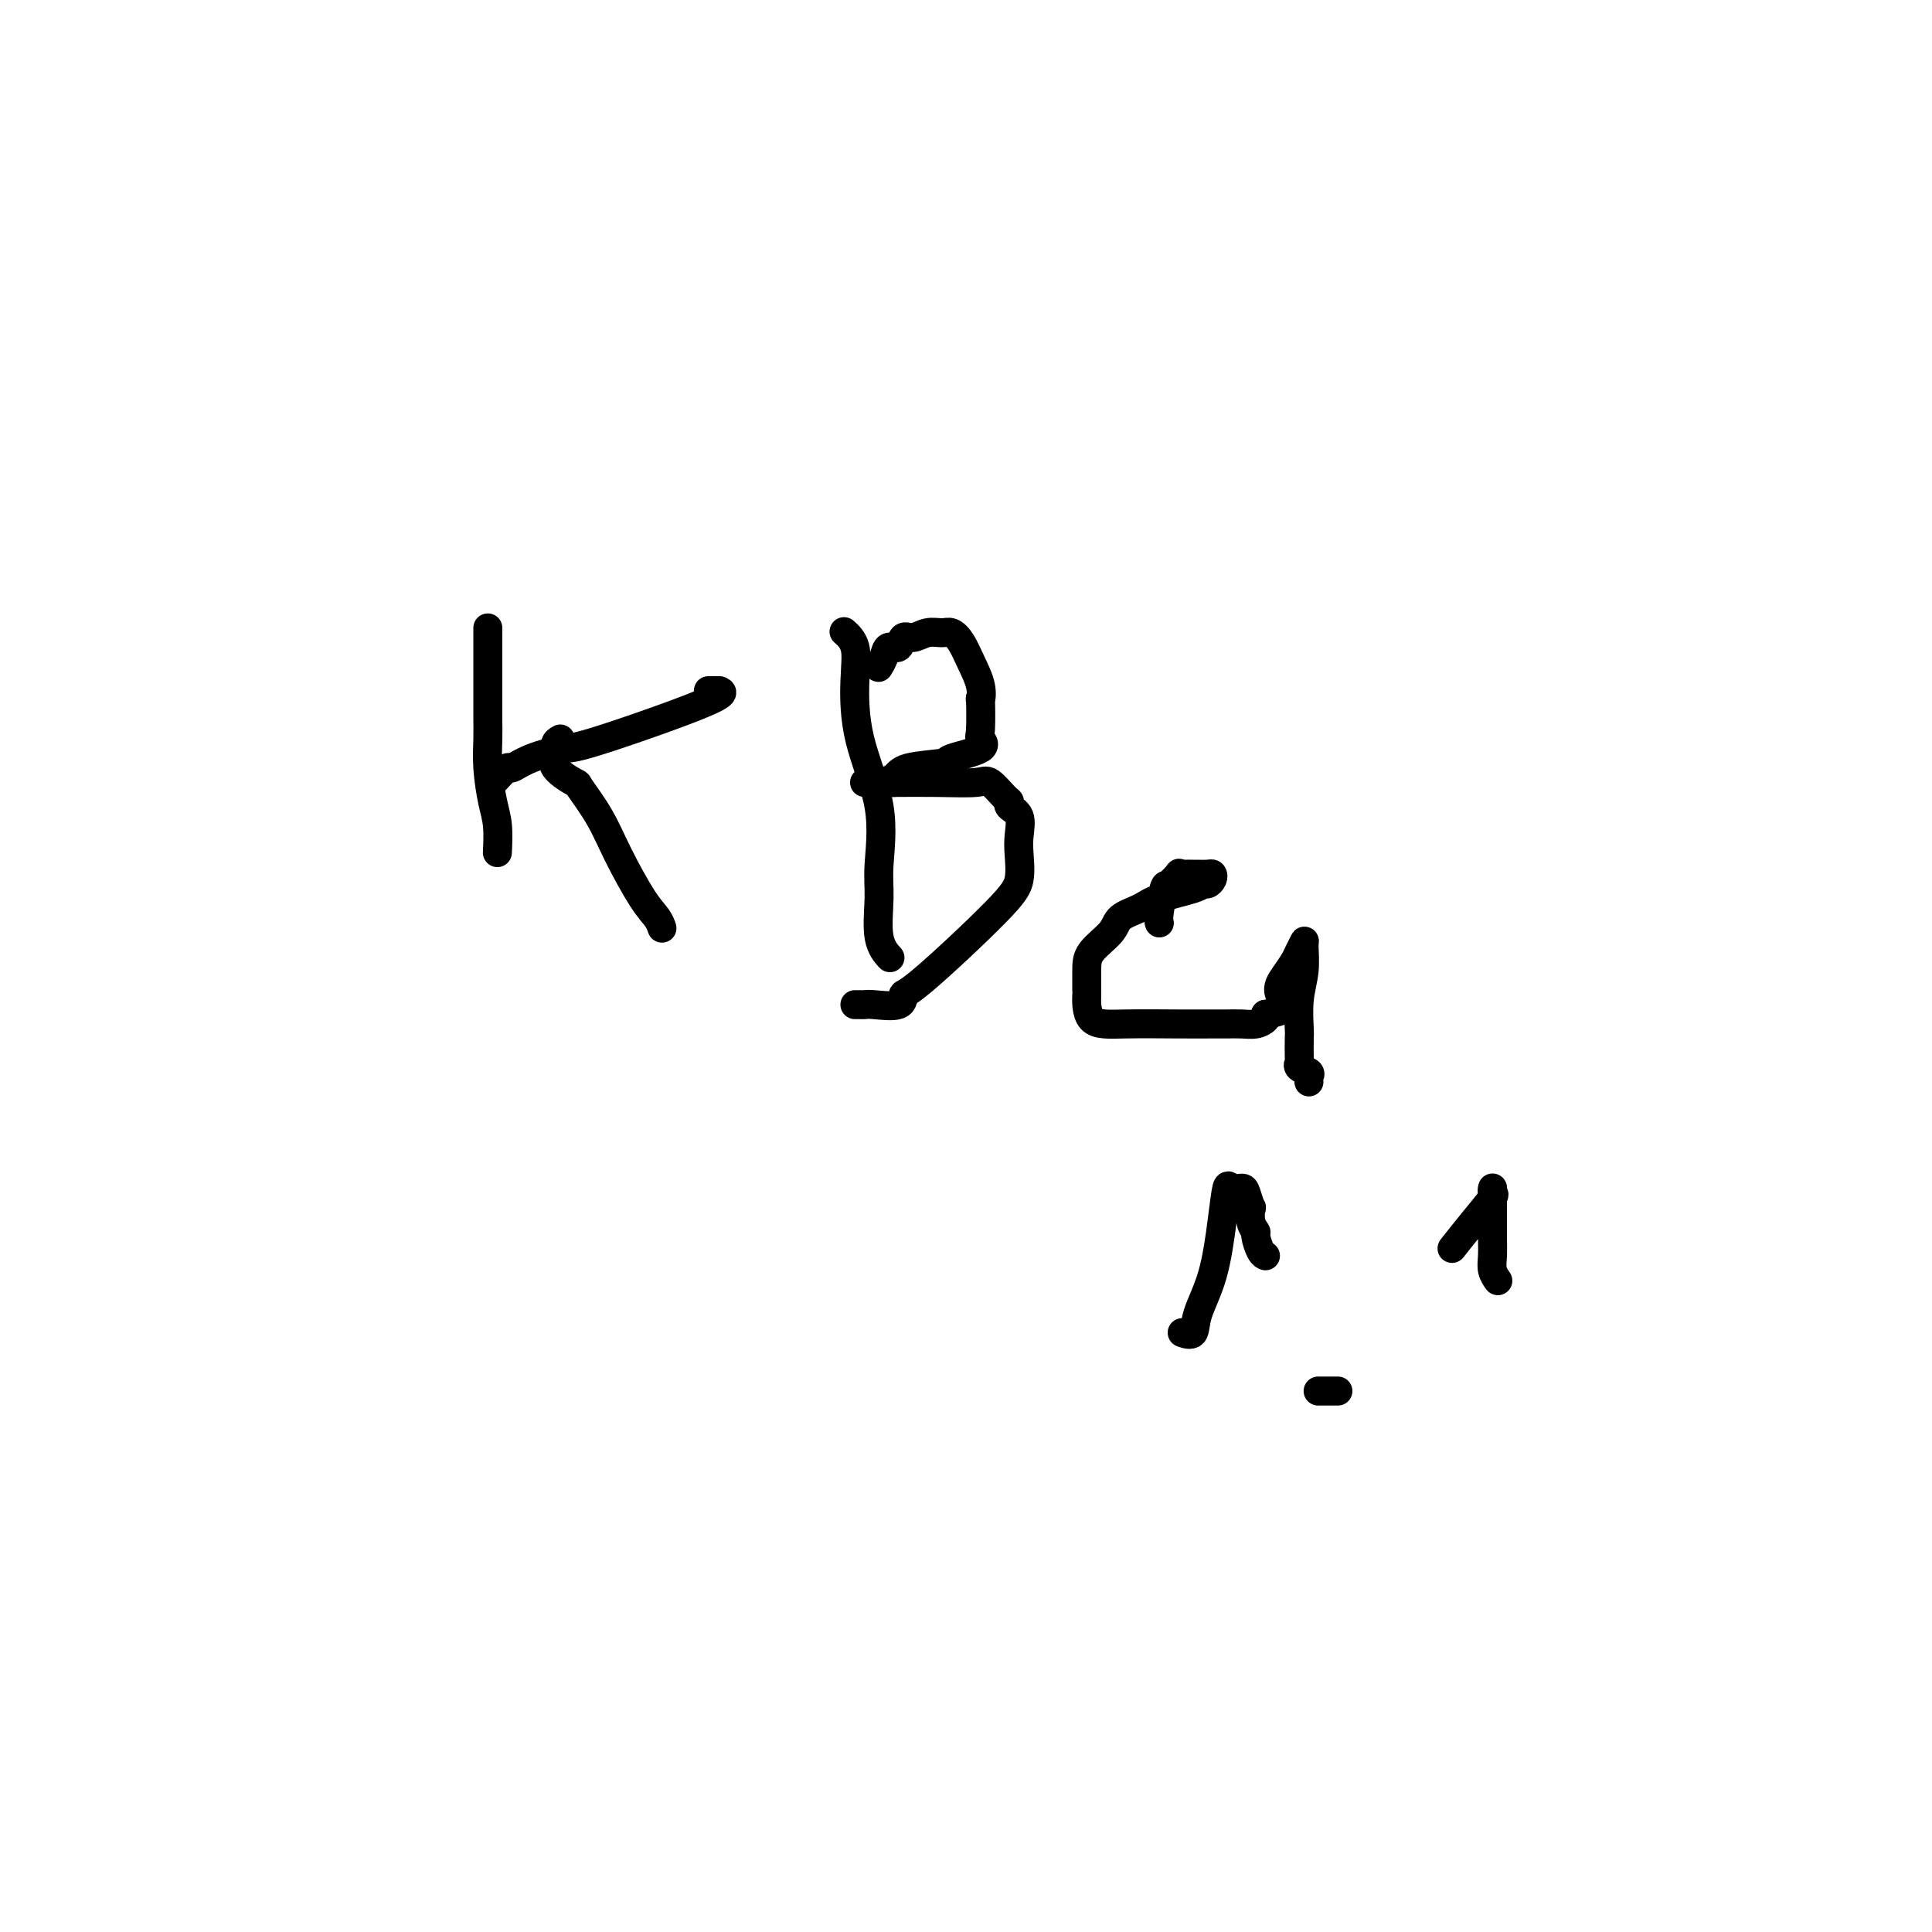 <svg viewBox='0 0 400 400' version='1.1' xmlns='http://www.w3.org/2000/svg' xmlns:xlink='http://www.w3.org/1999/xlink'><g fill='none' stroke='#000000' stroke-width='6' stroke-linecap='round' stroke-linejoin='round'><path d='M101,130c0.000,0.065 0.000,0.129 0,1c-0.000,0.871 -0.001,2.547 0,5c0.001,2.453 0.003,5.681 0,8c-0.003,2.319 -0.011,3.728 0,5c0.011,1.272 0.041,2.408 0,4c-0.041,1.592 -0.155,3.639 0,6c0.155,2.361 0.578,5.035 1,7c0.422,1.965 0.845,3.221 1,5c0.155,1.779 0.044,4.080 0,5c-0.044,0.920 -0.022,0.460 0,0'/><path d='M103,161c-0.215,0.238 -0.429,0.477 0,0c0.429,-0.477 1.503,-1.669 2,-2c0.497,-0.331 0.418,0.198 1,0c0.582,-0.198 1.824,-1.125 4,-2c2.176,-0.875 5.286,-1.699 7,-2c1.714,-0.301 2.031,-0.081 8,-2c5.969,-1.919 17.588,-5.978 22,-8c4.412,-2.022 1.616,-2.006 1,-2c-0.616,0.006 0.950,0.002 1,0c0.050,-0.002 -1.414,-0.000 -2,0c-0.586,0.000 -0.293,0.000 0,0'/><path d='M116,153c-0.455,0.262 -0.910,0.525 -1,1c-0.090,0.475 0.184,1.163 0,2c-0.184,0.837 -0.827,1.822 0,3c0.827,1.178 3.124,2.549 4,3c0.876,0.451 0.332,-0.017 1,1c0.668,1.017 2.547,3.520 4,6c1.453,2.480 2.481,4.938 4,8c1.519,3.062 3.531,6.728 5,9c1.469,2.272 2.396,3.150 3,4c0.604,0.850 0.887,1.671 1,2c0.113,0.329 0.057,0.164 0,0'/><path d='M175,131c-0.226,-0.201 -0.452,-0.401 0,0c0.452,0.401 1.581,1.404 2,3c0.419,1.596 0.127,3.784 0,7c-0.127,3.216 -0.089,7.458 1,12c1.089,4.542 3.227,9.382 4,14c0.773,4.618 0.179,9.014 0,12c-0.179,2.986 0.055,4.563 0,7c-0.055,2.437 -0.399,5.733 0,8c0.399,2.267 1.543,3.505 2,4c0.457,0.495 0.229,0.248 0,0'/><path d='M182,138c-0.098,0.161 -0.196,0.323 0,0c0.196,-0.323 0.685,-1.129 1,-2c0.315,-0.871 0.457,-1.806 1,-2c0.543,-0.194 1.486,0.355 2,0c0.514,-0.355 0.599,-1.613 1,-2c0.401,-0.387 1.119,0.097 2,0c0.881,-0.097 1.926,-0.775 3,-1c1.074,-0.225 2.176,0.004 3,0c0.824,-0.004 1.370,-0.241 2,0c0.630,0.241 1.346,0.959 2,2c0.654,1.041 1.248,2.405 2,4c0.752,1.595 1.664,3.421 2,5c0.336,1.579 0.096,2.912 0,3c-0.096,0.088 -0.048,-1.070 0,0c0.048,1.070 0.096,4.367 0,6c-0.096,1.633 -0.337,1.602 0,2c0.337,0.398 1.252,1.223 0,2c-1.252,0.777 -4.672,1.504 -6,2c-1.328,0.496 -0.566,0.760 -2,1c-1.434,0.240 -5.066,0.457 -7,1c-1.934,0.543 -2.169,1.414 -3,2c-0.831,0.586 -2.257,0.889 -3,1c-0.743,0.111 -0.804,0.030 -1,0c-0.196,-0.030 -0.527,-0.008 -1,0c-0.473,0.008 -1.089,0.002 -1,0c0.089,-0.002 0.883,-0.001 2,0c1.117,0.001 2.559,0.000 4,0'/><path d='M185,162c2.518,-0.012 5.814,-0.042 9,0c3.186,0.042 6.263,0.158 8,0c1.737,-0.158 2.133,-0.588 3,0c0.867,0.588 2.204,2.194 3,3c0.796,0.806 1.050,0.812 1,1c-0.050,0.188 -0.404,0.560 0,1c0.404,0.440 1.568,0.950 2,2c0.432,1.050 0.134,2.639 0,4c-0.134,1.361 -0.103,2.492 0,4c0.103,1.508 0.277,3.392 0,5c-0.277,1.608 -1.005,2.938 -5,7c-3.995,4.062 -11.255,10.854 -15,14c-3.745,3.146 -3.973,2.647 -4,3c-0.027,0.353 0.147,1.559 -1,2c-1.147,0.441 -3.614,0.118 -5,0c-1.386,-0.118 -1.691,-0.032 -2,0c-0.309,0.032 -0.622,0.009 -1,0c-0.378,-0.009 -0.822,-0.002 -1,0c-0.178,0.002 -0.089,0.001 0,0'/><path d='M240,191c0.027,0.079 0.053,0.157 0,0c-0.053,-0.157 -0.187,-0.550 0,-2c0.187,-1.450 0.693,-3.958 1,-5c0.307,-1.042 0.415,-0.619 1,-1c0.585,-0.381 1.647,-1.566 2,-2c0.353,-0.434 -0.004,-0.116 0,0c0.004,0.116 0.369,0.030 1,0c0.631,-0.030 1.529,-0.005 2,0c0.471,0.005 0.516,-0.009 1,0c0.484,0.009 1.408,0.040 2,0c0.592,-0.040 0.851,-0.152 1,0c0.149,0.152 0.188,0.569 0,1c-0.188,0.431 -0.604,0.878 -1,1c-0.396,0.122 -0.771,-0.081 -1,0c-0.229,0.081 -0.310,0.447 -2,1c-1.690,0.553 -4.989,1.295 -7,2c-2.011,0.705 -2.735,1.373 -4,2c-1.265,0.627 -3.071,1.213 -4,2c-0.929,0.787 -0.981,1.775 -2,3c-1.019,1.225 -3.006,2.686 -4,4c-0.994,1.314 -0.995,2.482 -1,4c-0.005,1.518 -0.012,3.388 0,4c0.012,0.612 0.044,-0.032 0,1c-0.044,1.032 -0.164,3.741 1,5c1.164,1.259 3.613,1.069 7,1c3.387,-0.069 7.712,-0.018 11,0c3.288,0.018 5.540,0.002 7,0c1.460,-0.002 2.129,0.011 3,0c0.871,-0.011 1.945,-0.044 3,0c1.055,0.044 2.092,0.166 3,0c0.908,-0.166 1.688,-0.619 2,-1c0.312,-0.381 0.156,-0.691 0,-1'/><path d='M262,210c6.217,-0.860 3.761,-2.511 3,-4c-0.761,-1.489 0.174,-2.816 1,-4c0.826,-1.184 1.543,-2.226 2,-3c0.457,-0.774 0.655,-1.280 1,-2c0.345,-0.720 0.839,-1.653 1,-2c0.161,-0.347 -0.009,-0.107 0,1c0.009,1.107 0.198,3.081 0,5c-0.198,1.919 -0.785,3.781 -1,6c-0.215,2.219 -0.060,4.794 0,6c0.060,1.206 0.024,1.044 0,2c-0.024,0.956 -0.034,3.029 0,4c0.034,0.971 0.114,0.838 0,1c-0.114,0.162 -0.423,0.618 0,1c0.423,0.382 1.577,0.690 2,1c0.423,0.310 0.114,0.622 0,1c-0.114,0.378 -0.033,0.822 0,1c0.033,0.178 0.016,0.089 0,0'/><path d='M245,276c-0.217,-0.076 -0.433,-0.152 0,0c0.433,0.152 1.517,0.533 2,0c0.483,-0.533 0.366,-1.981 1,-4c0.634,-2.019 2.019,-4.608 3,-8c0.981,-3.392 1.558,-7.588 2,-11c0.442,-3.412 0.749,-6.041 1,-7c0.251,-0.959 0.446,-0.249 1,0c0.554,0.249 1.468,0.038 2,0c0.532,-0.038 0.682,0.099 1,1c0.318,0.901 0.802,2.568 1,3c0.198,0.432 0.108,-0.371 0,0c-0.108,0.371 -0.236,1.917 0,3c0.236,1.083 0.834,1.702 1,2c0.166,0.298 -0.100,0.276 0,1c0.100,0.724 0.565,2.195 1,3c0.435,0.805 0.838,0.944 1,1c0.162,0.056 0.081,0.028 0,0'/><path d='M301,258c-0.332,0.420 -0.663,0.841 0,0c0.663,-0.841 2.321,-2.942 4,-5c1.679,-2.058 3.378,-4.071 4,-5c0.622,-0.929 0.167,-0.773 0,-1c-0.167,-0.227 -0.044,-0.837 0,-1c0.044,-0.163 0.011,0.119 0,1c-0.011,0.881 0.001,2.359 0,4c-0.001,1.641 -0.014,3.445 0,5c0.014,1.555 0.055,2.860 0,4c-0.055,1.140 -0.207,2.115 0,3c0.207,0.885 0.773,1.682 1,2c0.227,0.318 0.113,0.159 0,0'/><path d='M273,288c-0.089,0.000 -0.178,0.000 0,0c0.178,0.000 0.622,0.000 1,0c0.378,0.000 0.689,0.000 1,0c0.311,0.000 0.622,0.000 1,0c0.378,0.000 0.822,0.000 1,0c0.178,0.000 0.089,0.000 0,0'/></g>
</svg>